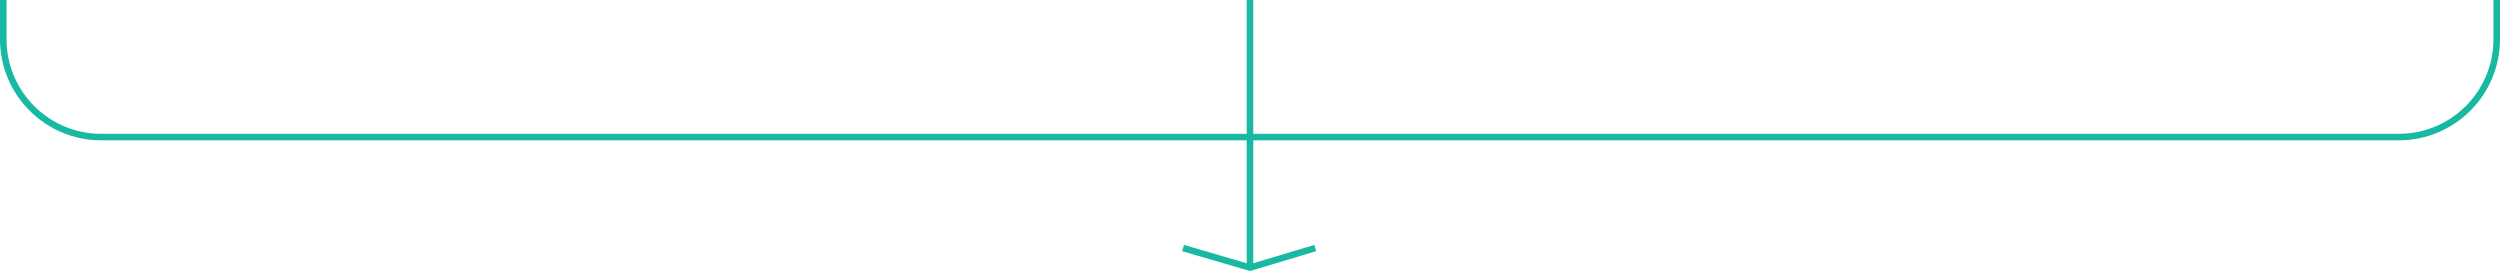 <svg width="766" height="84" viewBox="0 0 766 84" fill="none" xmlns="http://www.w3.org/2000/svg">
<path fill-rule="evenodd" clip-rule="evenodd" d="M2 0V12C2 28.016 14.984 41 31 41H249H382V0H384V41H517H735C751.016 41 764 28.016 764 12V0H766V12C766 29.121 752.121 43 735 43H517H384V80.656L402.713 75.042L403.287 76.958L383.287 82.958L383.004 83.043L382.719 82.96L362.219 76.96L362.781 75.04L382 80.665V43H249H31C13.879 43 0 29.121 0 12V0H2Z" fill="#18B9A2"/>
</svg>

